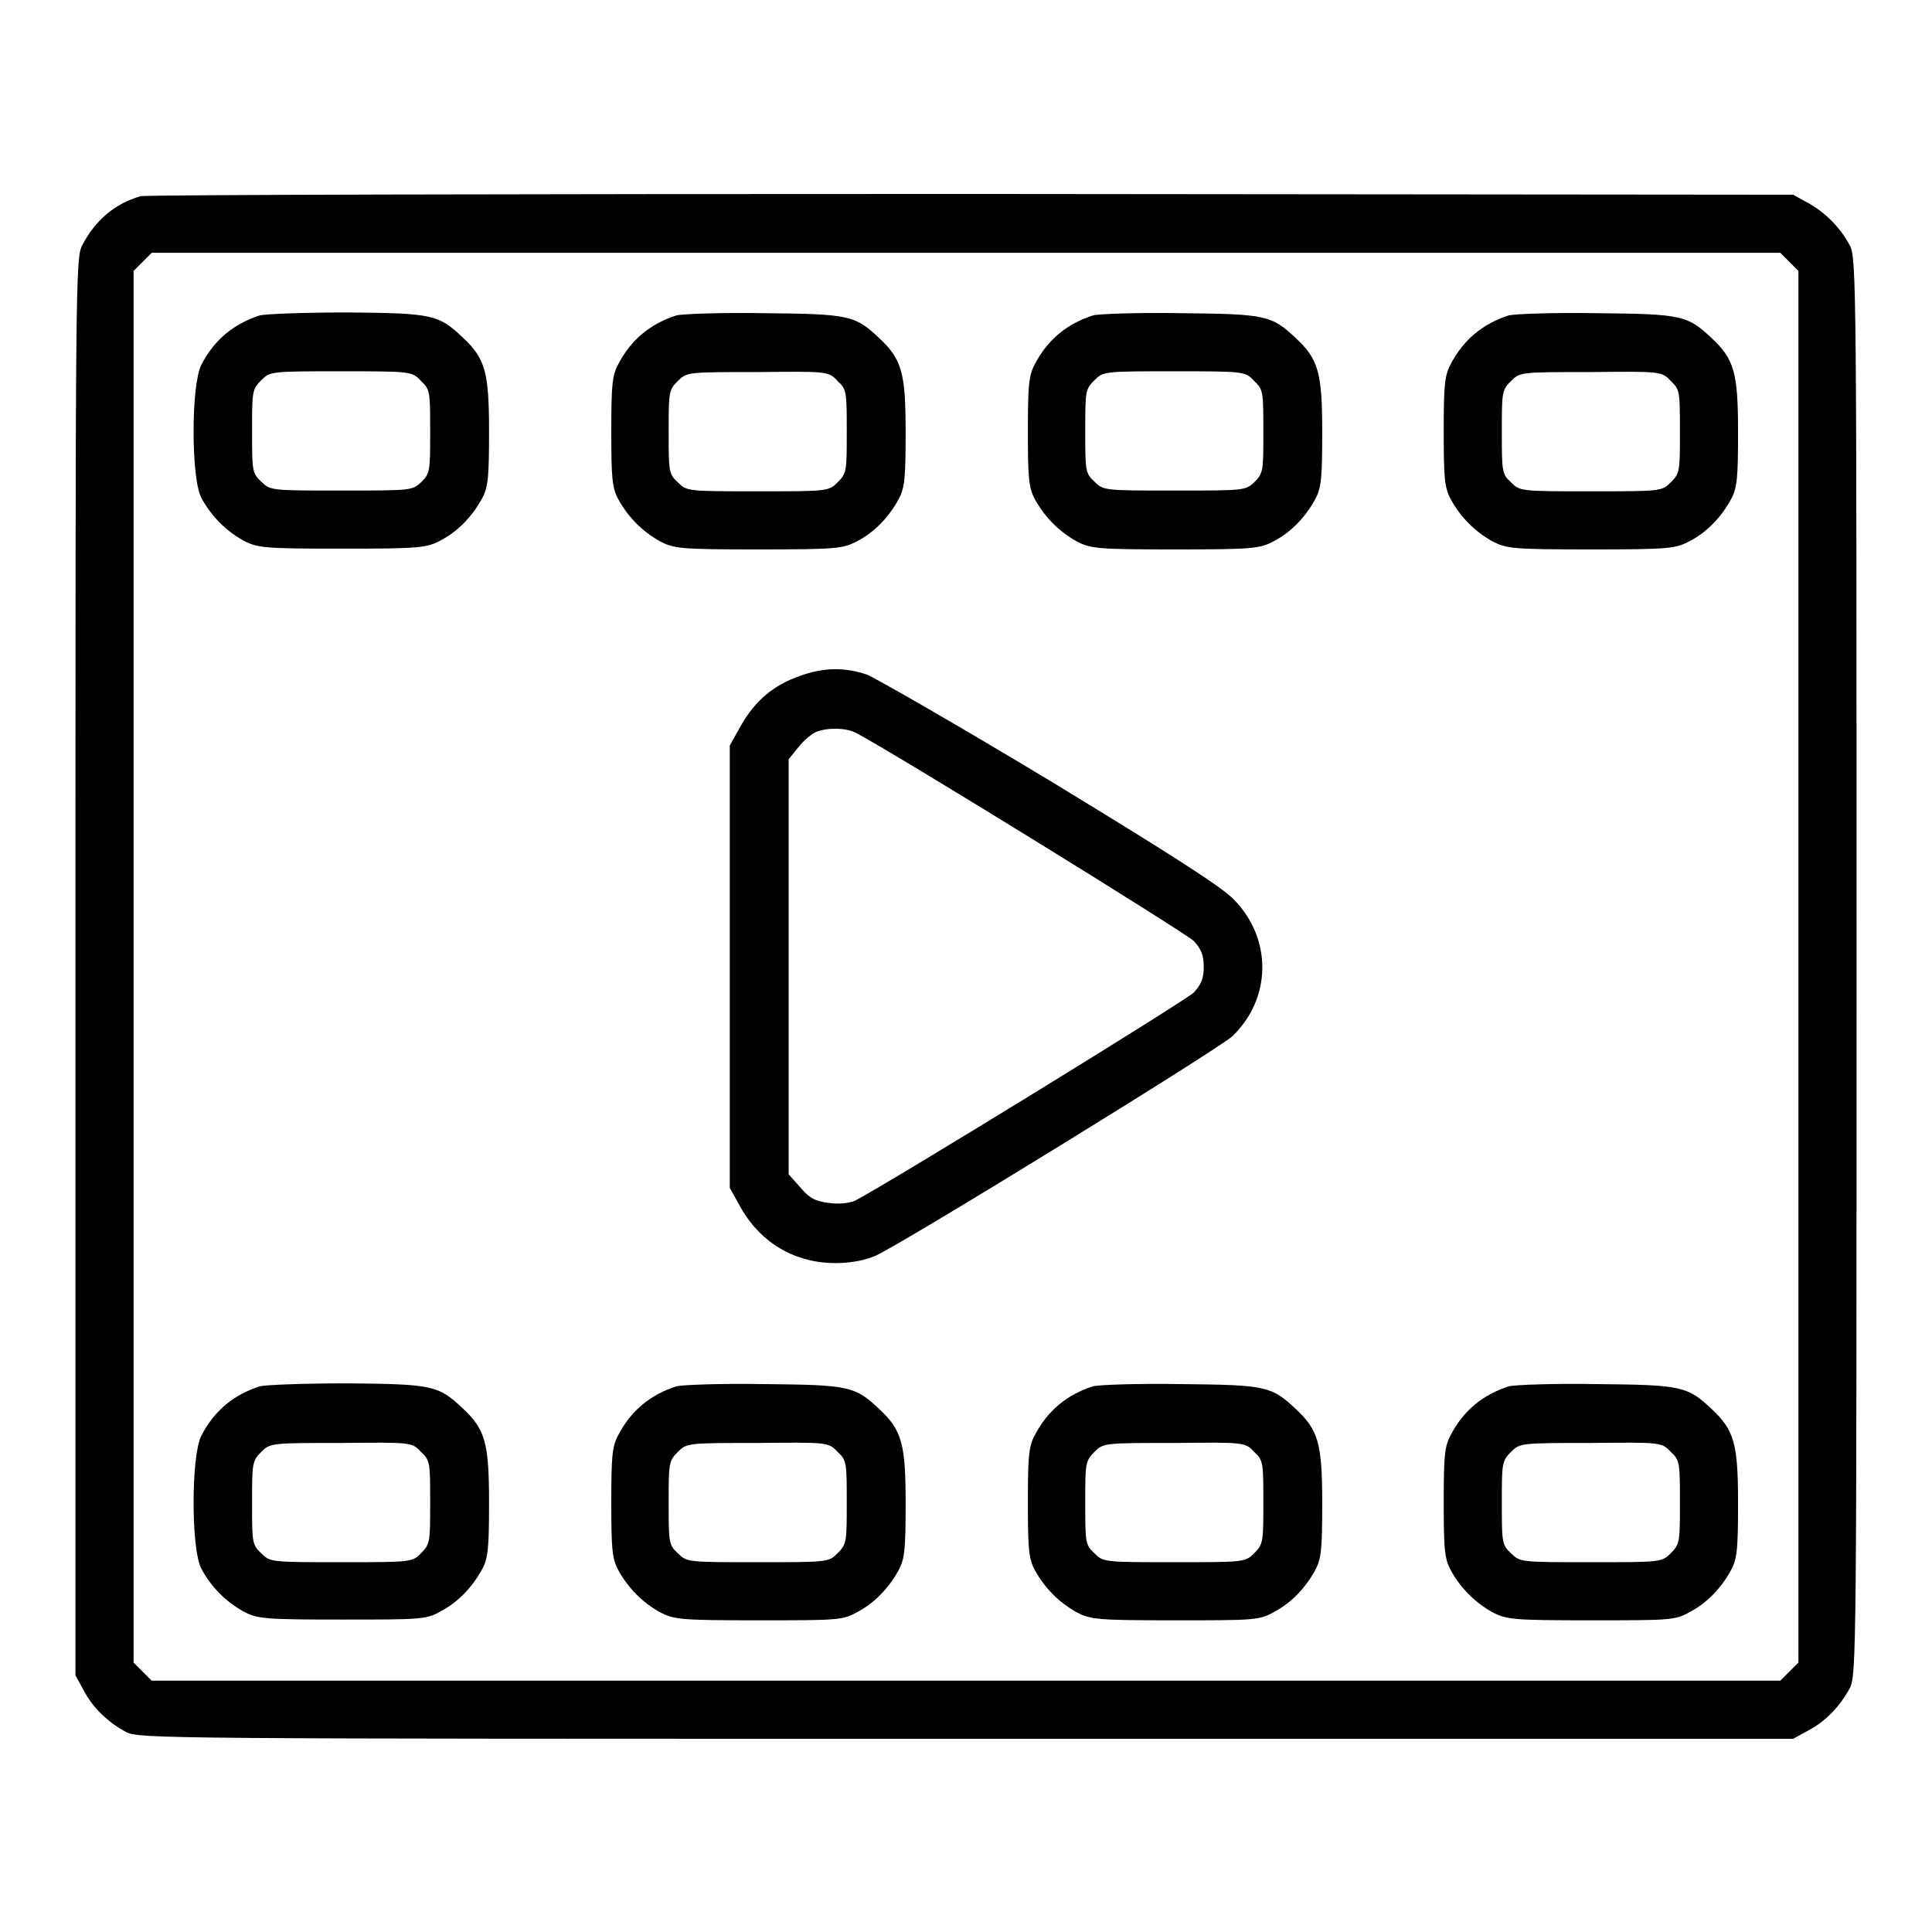 <?xml version="1.0" encoding="utf-8"?>
<!-- Svg Vector Icons : http://www.onlinewebfonts.com/icon -->
<!DOCTYPE svg PUBLIC "-//W3C//DTD SVG 1.1//EN" "http://www.w3.org/Graphics/SVG/1.1/DTD/svg11.dtd">
<svg version="1.1" xmlns="http://www.w3.org/2000/svg" xmlns:xlink="http://www.w3.org/1999/xlink" x="0px" y="0px" viewBox="0 0 256 256" enable-background="new 0 0 256 256" xml:space="preserve">
<g><g><g><path fill="#000000" d="M18.6,26c-3.4,1-6,3.2-7.7,6.5C10,34.1,10,37.4,10,128.1v93.9l1.1,2c1.2,2.3,3.2,4.2,5.6,5.5c1.7,0.9,5.3,0.9,111.3,0.9h109.6l2-1.1c2.3-1.2,4.2-3.2,5.5-5.6c0.9-1.7,0.9-4.9,0.9-95.6s0-93.9-0.9-95.6c-1.3-2.4-3.2-4.3-5.5-5.6l-2-1.1l-108.9-0.1C68.9,25.7,19.3,25.8,18.6,26z M237.1,34.7l1.2,1.2v92.2v92.2l-1.2,1.2l-1.2,1.2H128H20.1l-1.2-1.2l-1.2-1.2v-92.2V35.9l1.2-1.2l1.2-1.2H128h107.9L237.1,34.7z"/><path fill="#000000" d="M34.4,41.8c-3.4,1.1-6,3.2-7.7,6.5c-1.4,2.6-1.4,15.2,0,17.7c1.3,2.4,3.2,4.3,5.5,5.6c1.9,1,2.7,1.1,13.1,1.1s11.2-0.1,13.1-1.1c2.3-1.2,4.2-3.2,5.5-5.6c0.8-1.5,0.9-2.9,0.9-8.9c0-7.8-0.5-9.6-3.5-12.4c-3.2-3-3.9-3.2-15.2-3.3C40.3,41.4,35.1,41.6,34.4,41.8z M55.8,50.5c1.2,1.1,1.2,1.5,1.2,6.7s0,5.5-1.2,6.7C54.6,65,54.5,65,45.2,65s-9.4,0-10.6-1.2c-1.2-1.1-1.2-1.5-1.2-6.7s0-5.5,1.2-6.7c1.2-1.2,1.3-1.2,10.6-1.2S54.6,49.2,55.8,50.5z"/><path fill="#000000" d="M89.6,41.8c-3.4,1.1-6,3.2-7.7,6.5c-0.8,1.5-0.9,2.9-0.9,8.9s0.1,7.4,0.9,8.9c1.3,2.4,3.2,4.3,5.5,5.6c1.9,1,2.7,1.1,13.1,1.1c10.4,0,11.2-0.1,13.1-1.1c2.3-1.2,4.2-3.2,5.5-5.6c0.8-1.5,0.9-2.9,0.9-8.9c0-7.8-0.5-9.6-3.5-12.4c-3.2-3-3.9-3.2-15.2-3.3C95.5,41.4,90.3,41.6,89.6,41.8z M111,50.5c1.2,1.1,1.2,1.5,1.2,6.7s0,5.5-1.2,6.7c-1.2,1.2-1.3,1.2-10.6,1.2c-9.3,0-9.4,0-10.6-1.2c-1.2-1.1-1.2-1.5-1.2-6.7s0-5.5,1.2-6.7c1.2-1.2,1.3-1.2,10.6-1.2C109.7,49.2,109.8,49.2,111,50.5z"/><path fill="#000000" d="M144.8,41.8c-3.4,1.1-6,3.2-7.7,6.5c-0.8,1.5-0.9,2.9-0.9,8.9s0.1,7.4,0.9,8.9c1.3,2.4,3.2,4.3,5.5,5.6c1.9,1,2.7,1.1,13.1,1.1c10.4,0,11.2-0.1,13.1-1.1c2.3-1.2,4.2-3.2,5.5-5.6c0.8-1.5,0.9-2.9,0.9-8.9c0-7.8-0.5-9.6-3.5-12.4c-3.2-3-3.9-3.2-15.2-3.3C150.7,41.4,145.4,41.6,144.8,41.8z M166.2,50.5c1.2,1.1,1.2,1.5,1.2,6.7s0,5.5-1.2,6.7C165,65,164.9,65,155.6,65s-9.4,0-10.6-1.2c-1.2-1.1-1.2-1.5-1.2-6.7s0-5.5,1.2-6.7c1.2-1.2,1.3-1.2,10.6-1.2C164.9,49.2,165,49.2,166.2,50.5z"/><path fill="#000000" d="M199.9,41.8c-3.4,1.1-6,3.2-7.7,6.5c-0.8,1.5-0.9,2.9-0.9,8.9s0.1,7.4,0.9,8.9c1.3,2.4,3.2,4.3,5.5,5.6c1.9,1,2.7,1.1,13.1,1.1c10.4,0,11.2-0.1,13.1-1.1c2.3-1.2,4.2-3.2,5.5-5.6c0.8-1.5,0.9-2.9,0.9-8.9c0-7.8-0.5-9.6-3.5-12.4c-3.2-3-3.9-3.2-15.2-3.3C205.8,41.4,200.6,41.6,199.9,41.8z M221.4,50.5c1.2,1.1,1.2,1.5,1.2,6.7s0,5.5-1.2,6.7c-1.2,1.2-1.3,1.2-10.6,1.2c-9.3,0-9.4,0-10.6-1.2c-1.2-1.1-1.2-1.5-1.2-6.7s0-5.5,1.2-6.7c1.2-1.2,1.3-1.2,10.6-1.2C220.1,49.2,220.2,49.2,221.4,50.5z"/><path fill="#000000" d="M105.9,89.6c-3.4,1.2-5.8,3.2-7.7,6.5l-1.5,2.7v29.3v29.3l1.5,2.7c1.9,3.3,4.8,5.7,8.4,6.7c3,0.9,6.8,0.7,9.4-0.4c3.6-1.6,45.5-27.4,47.3-29.1c5.2-5,5.3-12.9,0.2-18.1c-1.6-1.7-8.7-6.2-24.3-15.7c-12.1-7.3-23.1-13.6-24.3-14.1C112,88.4,109.1,88.4,105.9,89.6z M113.4,97.1c5,2.6,43.7,26.5,44.8,27.6c1,1.1,1.3,1.9,1.3,3.4s-0.3,2.3-1.3,3.4c-1.1,1.1-39.8,24.9-44.9,27.6c-0.7,0.3-2.1,0.5-3.4,0.3c-1.8-0.2-2.6-0.6-3.8-2l-1.6-1.8v-27.5v-27.5l1.3-1.6c0.7-0.9,1.8-1.8,2.3-2C109.5,96.4,112.1,96.4,113.4,97.1z"/><path fill="#000000" d="M34.4,183.7c-3.4,1.1-6,3.2-7.7,6.5c-1.4,2.6-1.4,15.2,0,17.7c1.3,2.4,3.2,4.3,5.5,5.6c1.9,1,2.7,1.1,13.1,1.1s11.2,0,13.1-1.1c2.3-1.2,4.2-3.2,5.5-5.6c0.8-1.5,0.9-2.9,0.9-8.9c0-7.8-0.5-9.6-3.5-12.4c-3.2-3-3.9-3.2-15.2-3.3C40.3,183.3,35.1,183.5,34.4,183.7z M55.8,192.4c1.2,1.1,1.2,1.5,1.2,6.7c0,5.1,0,5.5-1.2,6.7c-1.2,1.2-1.3,1.2-10.6,1.2s-9.4,0-10.6-1.2c-1.2-1.1-1.2-1.5-1.2-6.7c0-5.1,0-5.5,1.2-6.7c1.2-1.2,1.3-1.2,10.6-1.2C54.5,191.1,54.6,191.1,55.8,192.4z"/><path fill="#000000" d="M89.6,183.7c-3.4,1.1-6,3.2-7.7,6.5c-0.8,1.5-0.9,2.9-0.9,8.9s0.1,7.4,0.9,8.9c1.3,2.4,3.2,4.3,5.5,5.6c1.9,1,2.7,1.1,13.1,1.1c10.4,0,11.2,0,13.1-1.1c2.3-1.2,4.2-3.2,5.5-5.6c0.8-1.5,0.9-2.9,0.9-8.9c0-7.8-0.5-9.6-3.5-12.4c-3.2-3-3.9-3.2-15.2-3.3C95.5,183.3,90.3,183.5,89.6,183.7z M111,192.4c1.2,1.1,1.2,1.5,1.2,6.7c0,5.1,0,5.5-1.2,6.7c-1.2,1.2-1.3,1.2-10.6,1.2c-9.3,0-9.4,0-10.6-1.2c-1.2-1.1-1.2-1.5-1.2-6.7c0-5.1,0-5.5,1.2-6.7c1.2-1.2,1.3-1.2,10.6-1.2C109.7,191.1,109.8,191.1,111,192.4z"/><path fill="#000000" d="M144.8,183.7c-3.4,1.1-6,3.2-7.7,6.5c-0.8,1.5-0.9,2.9-0.9,8.9s0.1,7.4,0.9,8.9c1.3,2.4,3.2,4.3,5.5,5.6c1.9,1,2.7,1.1,13.1,1.1c10.4,0,11.2,0,13.1-1.1c2.3-1.2,4.2-3.2,5.5-5.6c0.8-1.5,0.9-2.9,0.9-8.9c0-7.8-0.5-9.6-3.5-12.4c-3.2-3-3.9-3.2-15.2-3.3C150.7,183.3,145.4,183.5,144.8,183.7z M166.2,192.4c1.2,1.1,1.2,1.5,1.2,6.7c0,5.1,0,5.5-1.2,6.7c-1.2,1.2-1.3,1.2-10.6,1.2s-9.4,0-10.6-1.2c-1.2-1.1-1.2-1.5-1.2-6.7c0-5.1,0-5.5,1.2-6.7c1.2-1.2,1.3-1.2,10.6-1.2C164.9,191.1,165,191.1,166.2,192.4z"/><path fill="#000000" d="M199.9,183.7c-3.4,1.1-6,3.2-7.7,6.5c-0.8,1.5-0.9,2.9-0.9,8.9s0.1,7.4,0.9,8.9c1.3,2.4,3.2,4.3,5.5,5.6c1.9,1,2.7,1.1,13.1,1.1c10.4,0,11.2,0,13.1-1.1c2.3-1.2,4.2-3.2,5.5-5.6c0.8-1.5,0.9-2.9,0.9-8.9c0-7.8-0.5-9.6-3.5-12.4c-3.2-3-3.9-3.2-15.2-3.3C205.8,183.3,200.6,183.5,199.9,183.7z M221.4,192.4c1.2,1.1,1.2,1.5,1.2,6.7c0,5.1,0,5.5-1.2,6.7c-1.2,1.2-1.3,1.2-10.6,1.2c-9.3,0-9.4,0-10.6-1.2c-1.2-1.1-1.2-1.5-1.2-6.7c0-5.1,0-5.5,1.2-6.7c1.2-1.2,1.3-1.2,10.6-1.2C220.1,191.1,220.2,191.1,221.4,192.4z"/></g></g></g>
</svg>